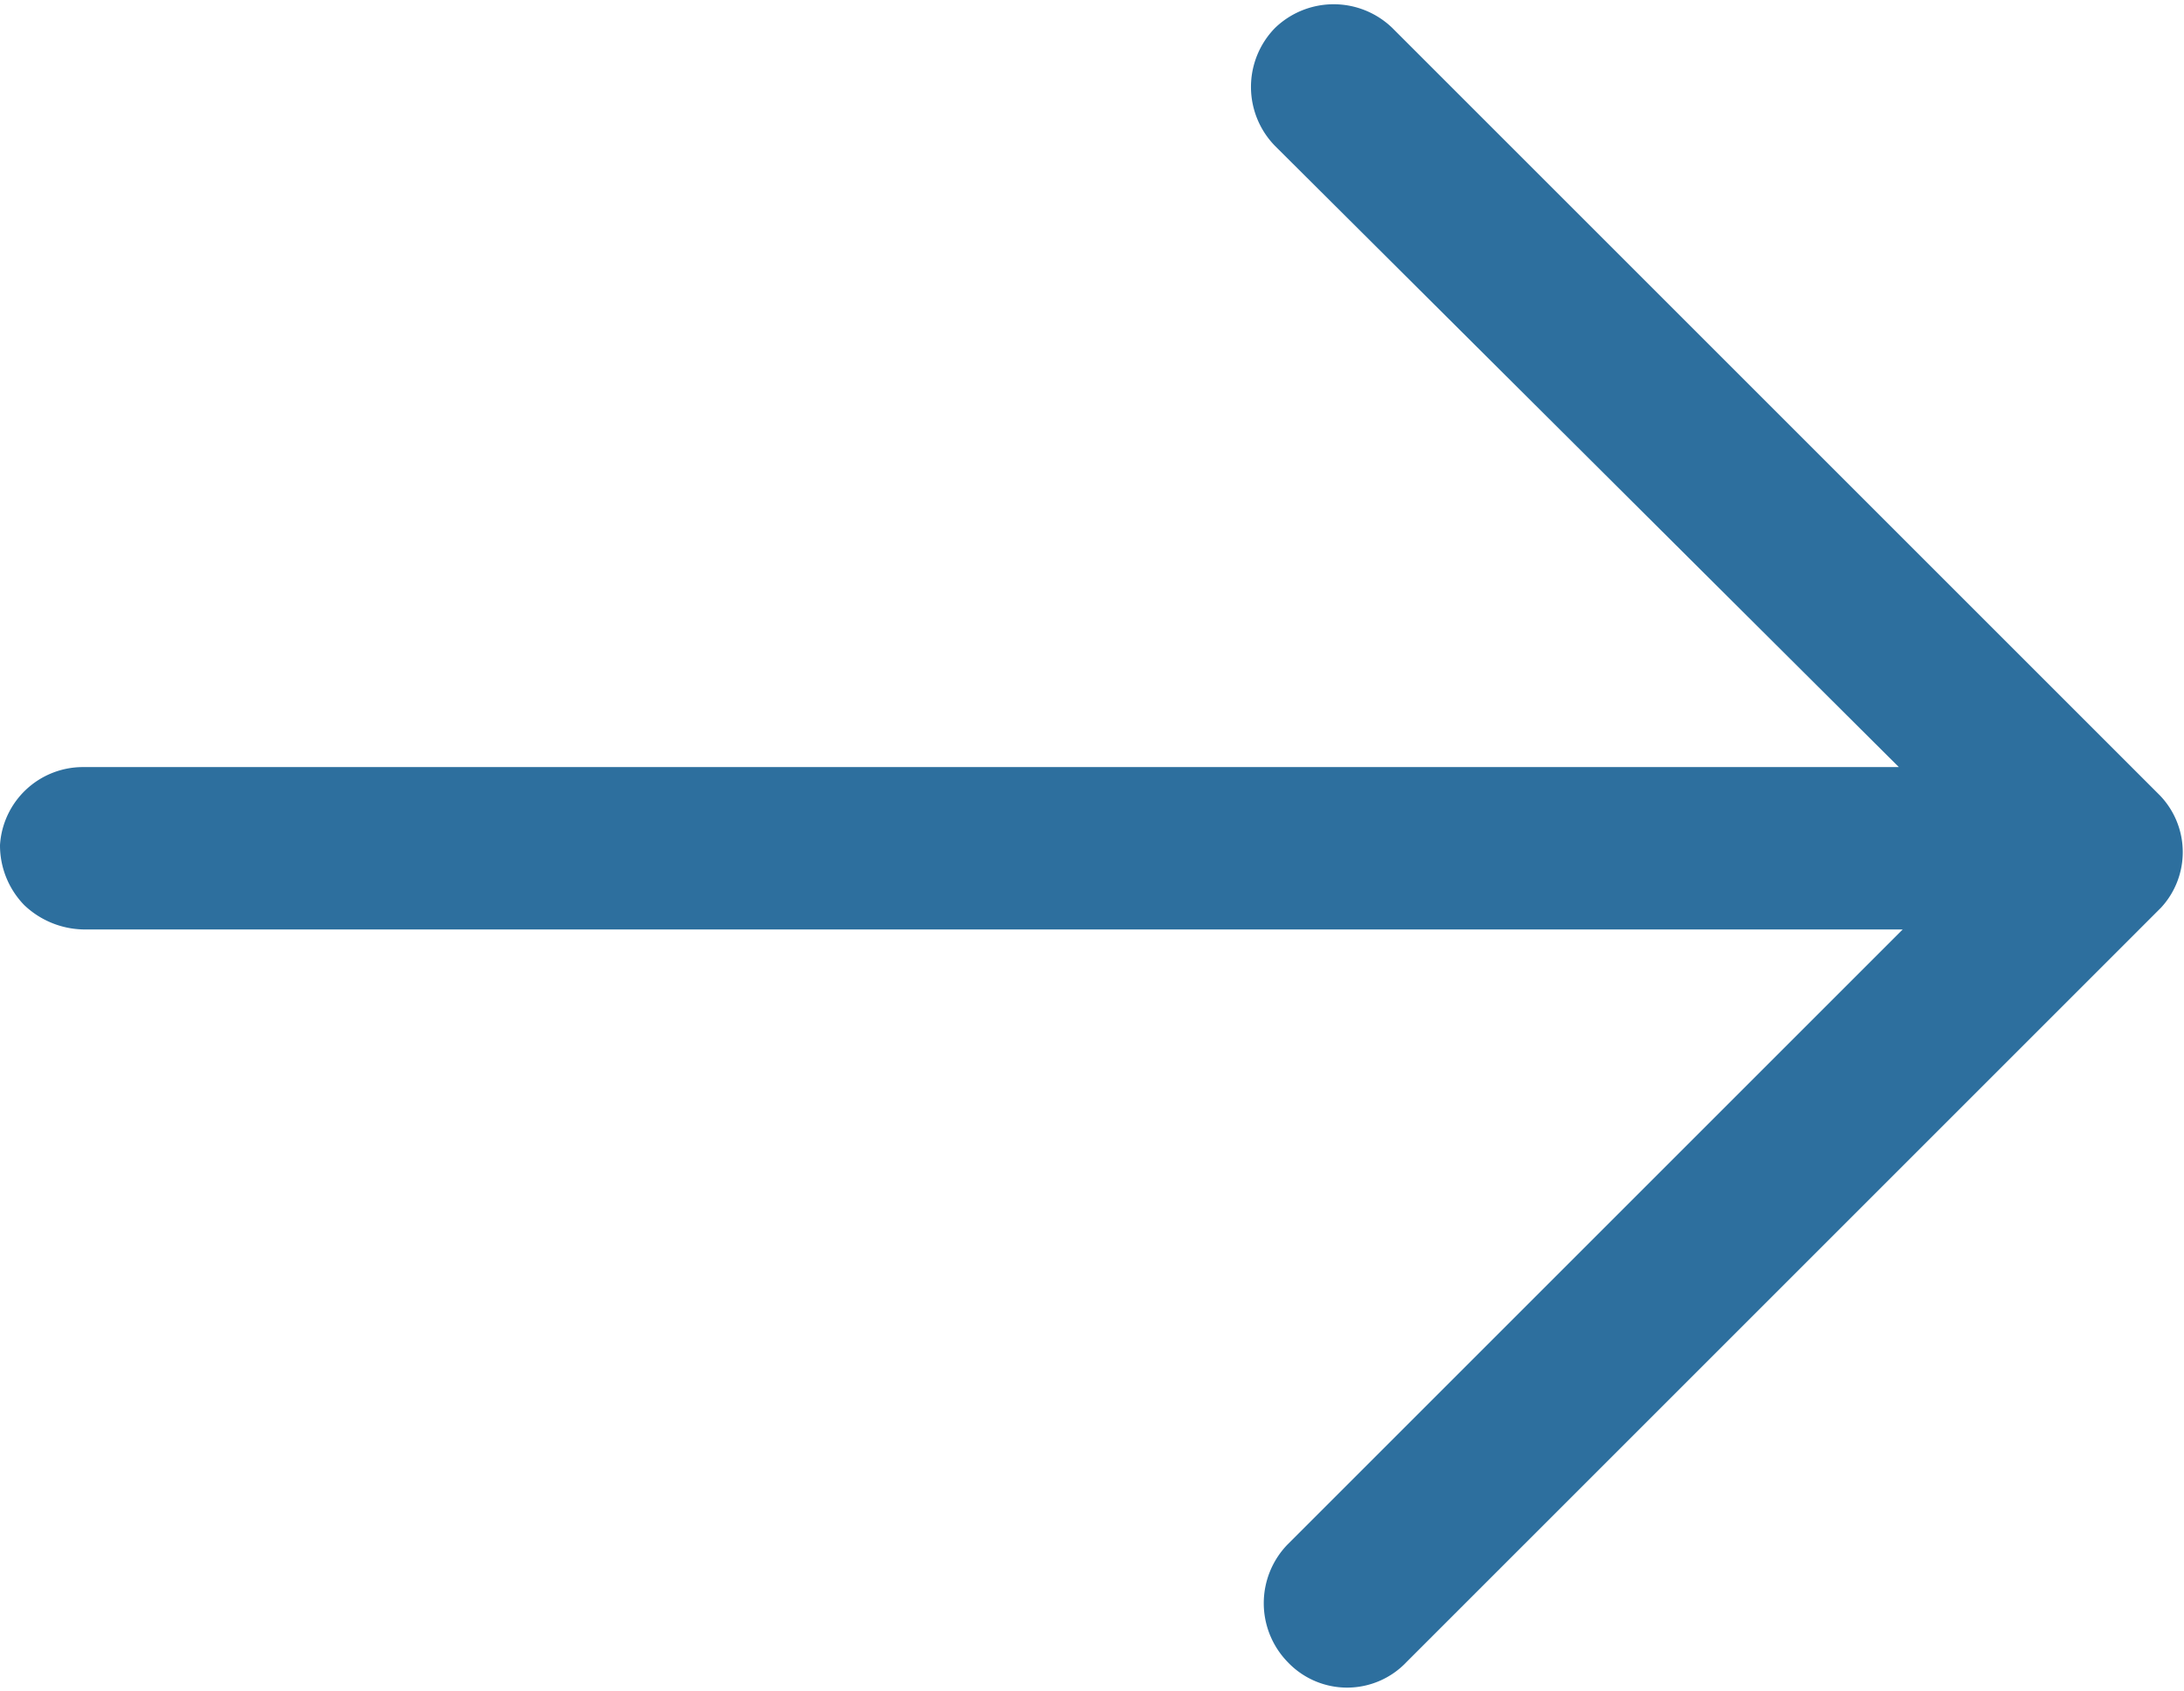 <svg viewBox="0 0 17.08 13.23" xmlns="http://www.w3.org/2000/svg"><path d="m16.89 6.22-6-6a.66.66 0 0 0 -.92 0 .66.66 0 0 0 0 .92l4.88 4.86h-14.2a.65.65 0 0 0 -.65.61.67.67 0 0 0 .19.47.69.69 0 0 0 .46.19h14.23l-4.81 4.81a.66.66 0 0 0 0 .92.64.64 0 0 0 .93 0l5.9-5.9a.64.64 0 0 0 -.01-.88z" fill="#2d6f9e"/></svg>